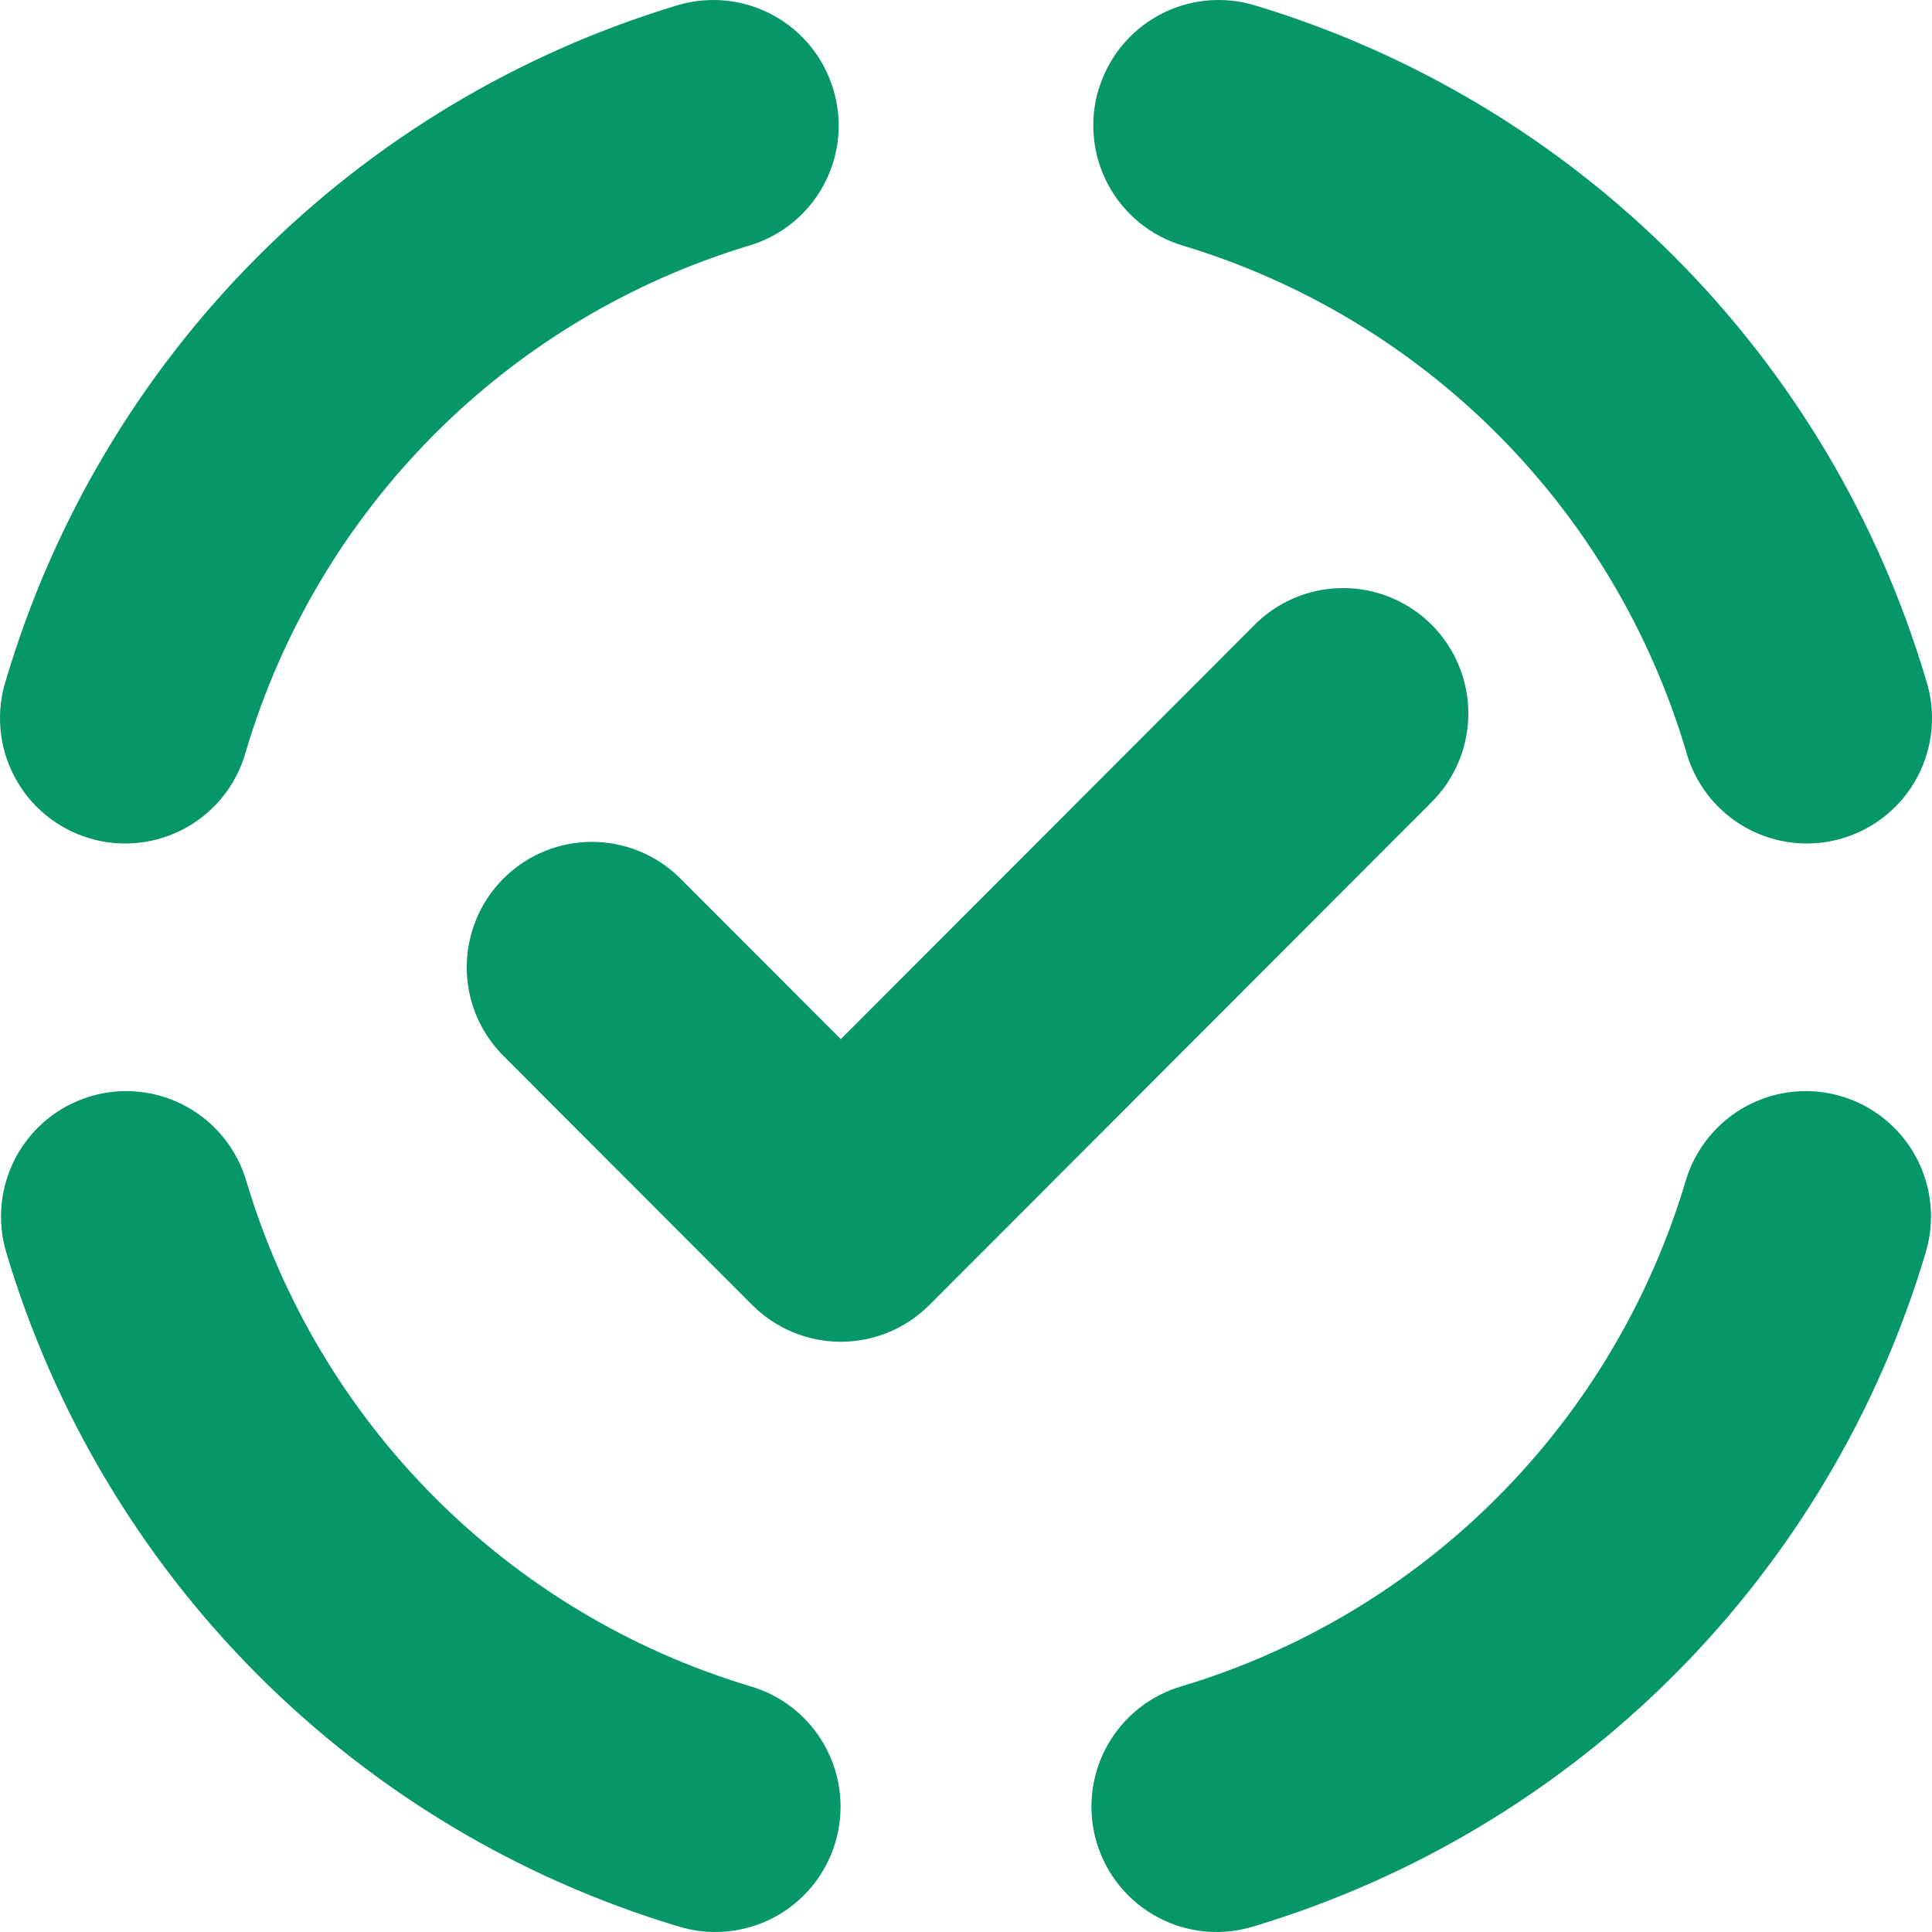 <svg width="200" height="200" viewBox="0 0 200 200" fill="none" xmlns="http://www.w3.org/2000/svg">
<path fill-rule="evenodd" clip-rule="evenodd" d="M86.262 9.242C85.273 5.947 83.017 3.18 79.992 1.55C76.966 -0.081 73.417 -0.441 70.126 0.547C53.681 5.503 38.723 14.471 26.596 26.646C14.468 38.822 5.55 53.822 0.644 70.302C0.105 71.949 -0.099 73.688 0.044 75.416C0.188 77.144 0.675 78.825 1.478 80.361C2.281 81.897 3.384 83.256 4.72 84.358C6.056 85.461 7.6 86.284 9.259 86.779C10.918 87.274 12.66 87.431 14.381 87.241C16.102 87.051 17.767 86.518 19.279 85.673C20.791 84.828 22.118 83.688 23.182 82.32C24.247 80.953 25.027 79.386 25.477 77.712C29.159 65.355 35.849 54.108 44.945 44.979C54.041 35.851 65.259 29.127 77.591 25.412C79.222 24.922 80.74 24.115 82.059 23.037C83.379 21.958 84.473 20.631 85.279 19.129C86.086 17.627 86.589 15.981 86.759 14.285C86.93 12.588 86.753 10.875 86.262 9.242ZM113.738 9.242C114.727 5.947 116.983 3.18 120.008 1.55C123.034 -0.081 126.583 -0.441 129.874 0.547C146.319 5.503 161.277 14.471 173.404 26.646C185.532 38.822 194.45 53.822 199.356 70.302C199.895 71.949 200.099 73.688 199.956 75.416C199.812 77.144 199.325 78.825 198.522 80.361C197.719 81.897 196.616 83.256 195.28 84.358C193.944 85.461 192.4 86.284 190.741 86.779C189.082 87.274 187.34 87.431 185.619 87.241C183.898 87.051 182.233 86.518 180.721 85.673C179.209 84.828 177.882 83.688 176.818 82.32C175.753 80.953 174.973 79.386 174.523 77.712C170.84 65.356 164.15 54.109 155.054 44.98C145.958 35.852 134.741 29.128 122.409 25.412C120.778 24.922 119.26 24.115 117.94 23.037C116.621 21.958 115.527 20.631 114.721 19.129C113.914 17.627 113.411 15.981 113.241 14.285C113.07 12.588 113.234 10.875 113.725 9.242H113.738ZM148.045 83.188C149.283 81.991 150.27 80.559 150.949 78.976C151.629 77.392 151.986 75.69 152.001 73.966C152.016 72.243 151.688 70.534 151.037 68.94C150.385 67.345 149.422 65.896 148.206 64.677C146.989 63.459 145.542 62.495 143.949 61.843C142.356 61.19 140.649 60.862 138.928 60.877C137.208 60.892 135.507 61.25 133.926 61.93C132.344 62.61 130.914 63.599 129.719 64.838L87.039 107.573L70.281 90.793C67.837 88.429 64.563 87.121 61.165 87.151C57.767 87.18 54.516 88.545 52.113 90.951C49.71 93.357 48.347 96.612 48.317 100.015C48.288 103.418 49.594 106.696 51.955 109.143L77.876 135.099C80.307 137.531 83.603 138.898 87.039 138.898C90.476 138.898 93.772 137.531 96.203 135.099L148.045 83.188ZM129.874 199.389C128.236 199.911 126.51 200.101 124.798 199.949C123.085 199.797 121.42 199.304 119.899 198.501C118.379 197.698 117.033 196.6 115.94 195.271C114.847 193.942 114.029 192.409 113.534 190.76C113.039 189.112 112.876 187.381 113.055 185.669C113.235 183.957 113.752 182.298 114.578 180.788C115.404 179.278 116.522 177.948 117.866 176.875C119.211 175.802 120.755 175.007 122.409 174.537C134.74 170.819 145.957 164.093 155.05 154.962C164.144 145.832 170.831 134.582 174.51 122.225C174.996 120.591 175.799 119.07 176.872 117.747C177.945 116.424 179.268 115.325 180.765 114.514C183.789 112.876 187.339 112.508 190.633 113.491C192.265 113.977 193.785 114.781 195.106 115.856C196.427 116.93 197.524 118.255 198.334 119.754C199.144 121.253 199.651 122.897 199.826 124.593C200.002 126.288 199.842 128.001 199.356 129.635C194.451 146.113 185.535 161.113 173.41 173.288C161.285 185.463 146.317 194.432 129.874 199.389ZM70.126 199.389C71.764 199.911 73.49 200.101 75.202 199.949C76.915 199.797 78.58 199.304 80.101 198.501C81.621 197.698 82.967 196.6 84.06 195.271C85.153 193.942 85.971 192.409 86.466 190.76C86.961 189.112 87.124 187.381 86.945 185.669C86.765 183.957 86.248 182.298 85.422 180.788C84.596 179.278 83.478 177.948 82.134 176.875C80.789 175.802 79.245 175.007 77.591 174.537C65.26 170.819 54.044 164.093 44.95 154.962C35.856 145.832 29.169 134.582 25.489 122.225C24.508 118.926 22.258 116.152 19.235 114.514C16.211 112.876 12.661 112.508 9.367 113.491C6.072 114.474 3.302 116.727 1.666 119.754C0.03 122.782 -0.337 126.336 0.644 129.635C5.549 146.113 14.465 161.113 26.59 173.288C38.715 185.463 53.67 194.432 70.113 199.389H70.126Z" fill="#059669"/>
</svg>
